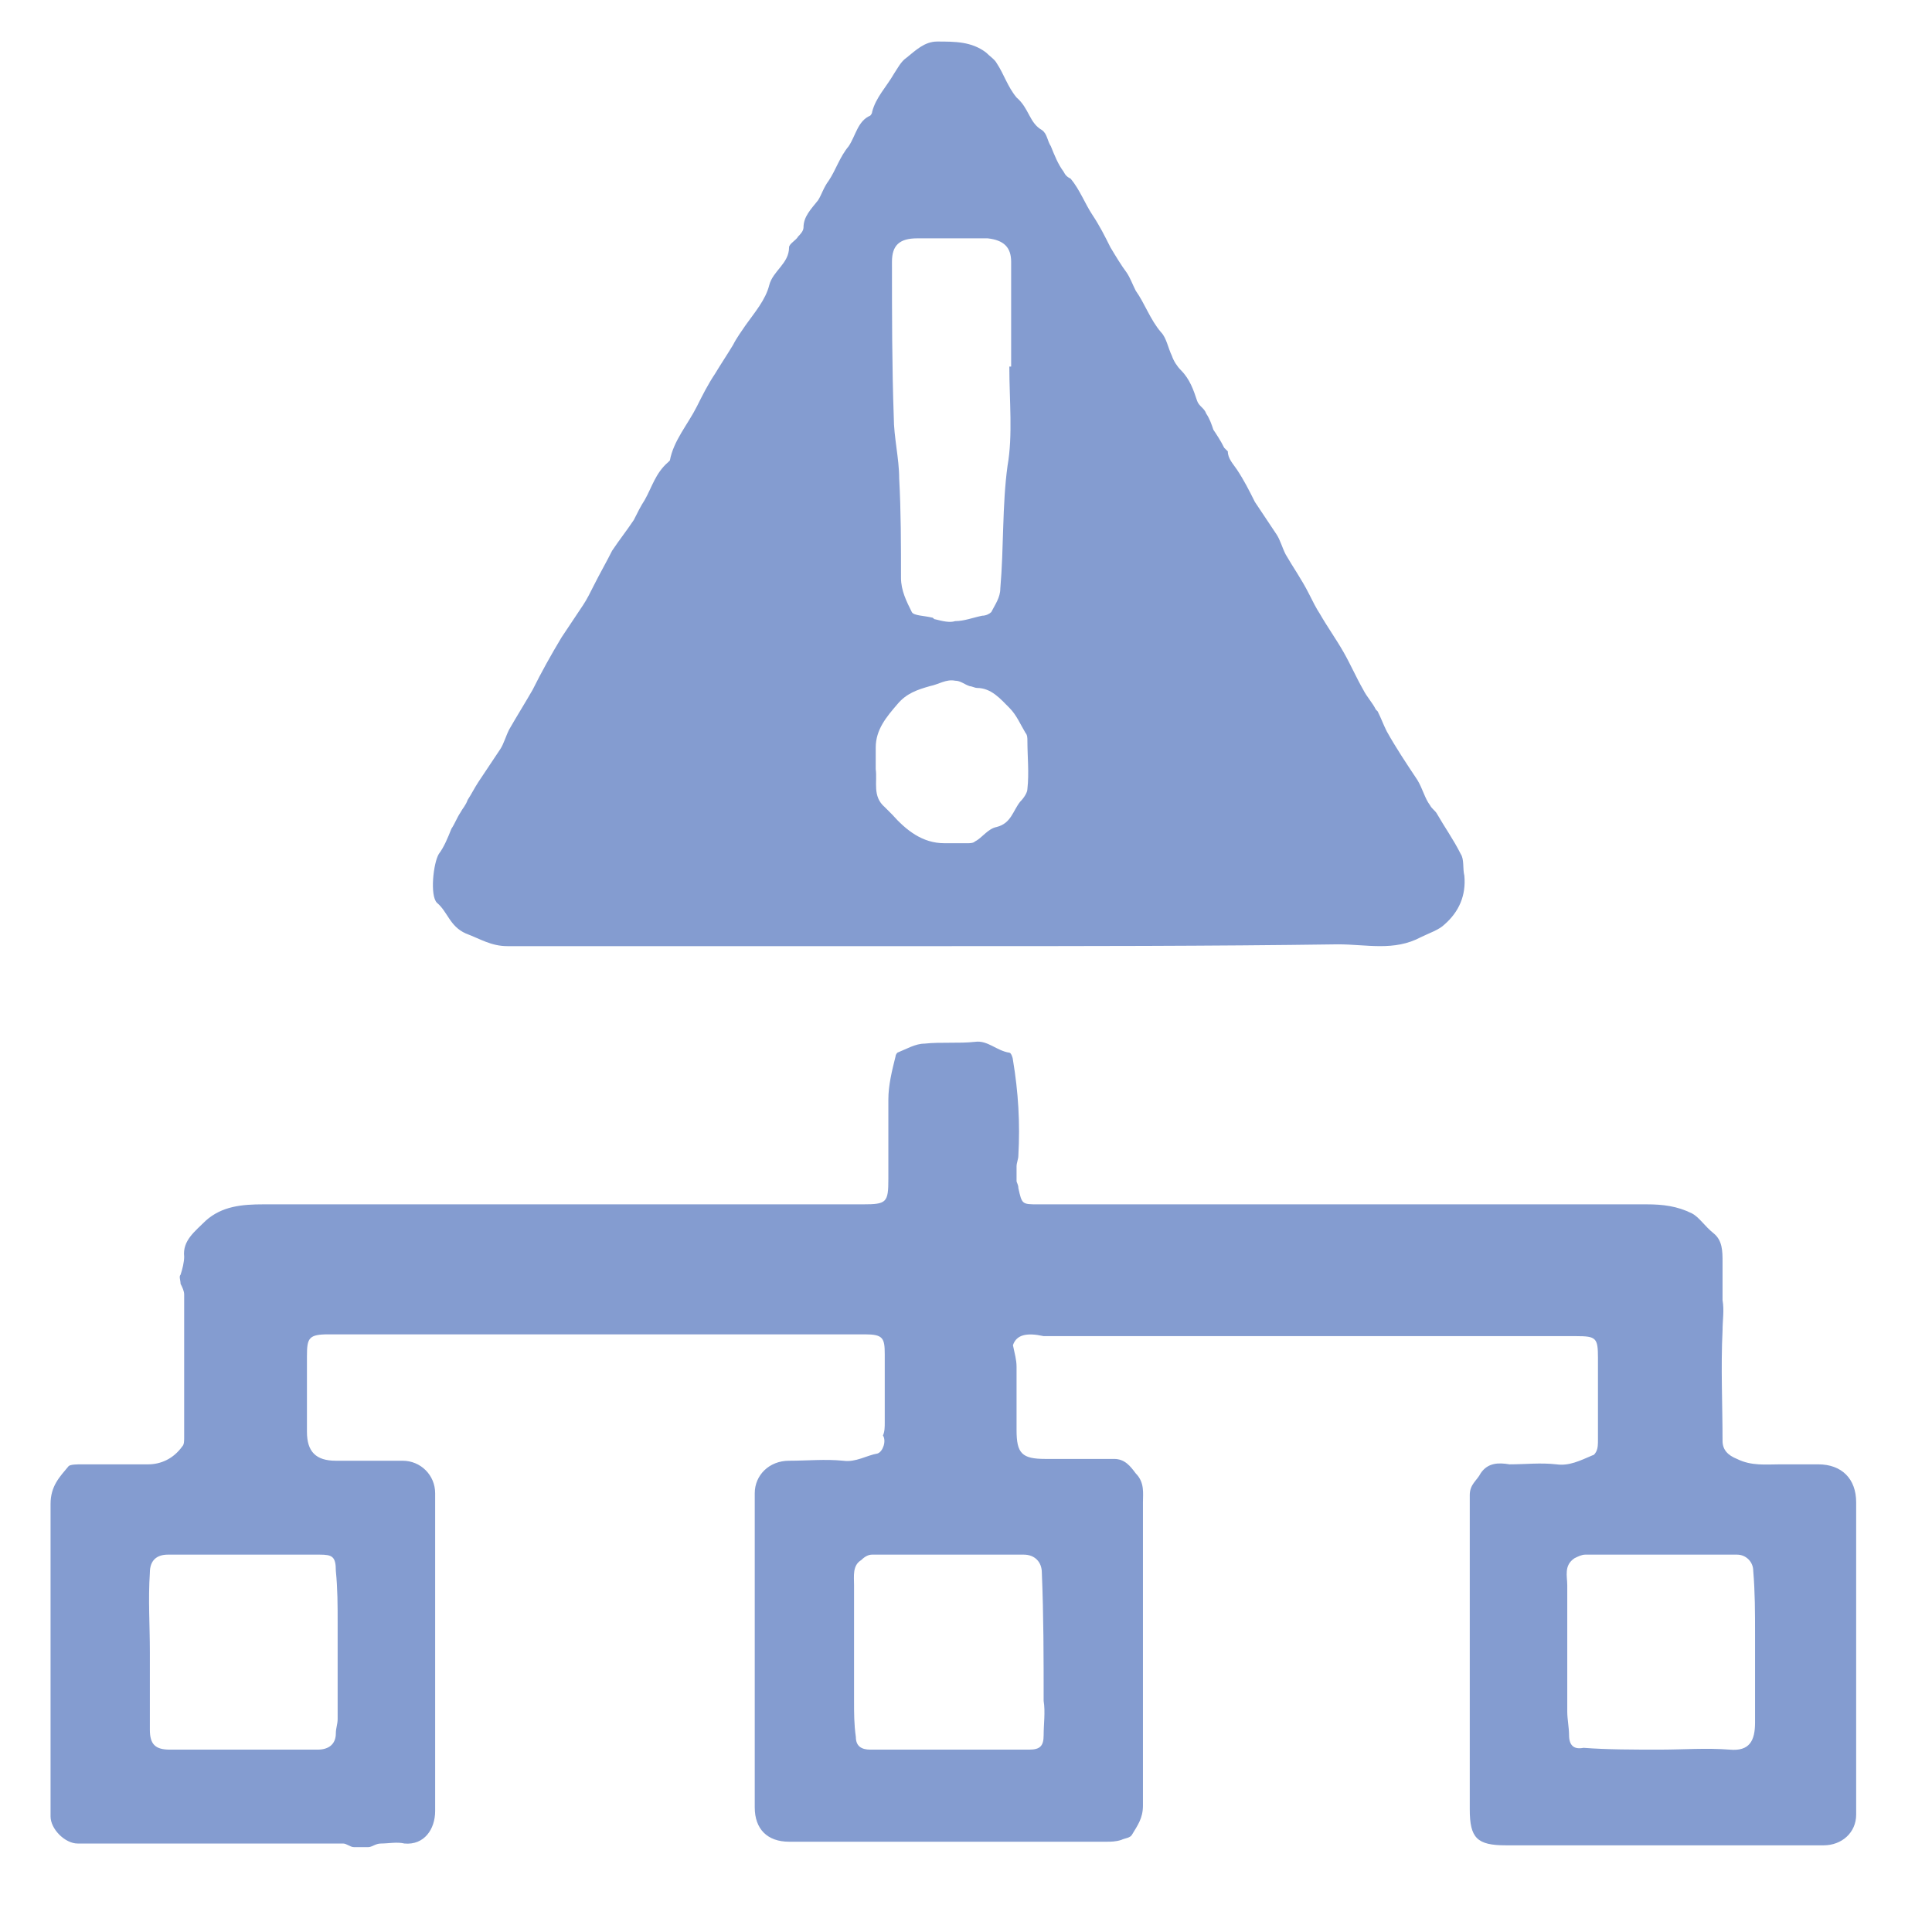 <?xml version="1.0" encoding="utf-8"?>
<!-- Generator: Adobe Illustrator 28.2.0, SVG Export Plug-In . SVG Version: 6.00 Build 0)  -->
<svg version="1.1" id="Layer_1" xmlns="http://www.w3.org/2000/svg" xmlns:xlink="http://www.w3.org/1999/xlink" x="0px" y="0px"
	 viewBox="0 0 107 107" style="enable-background:new 0 0 107 107;" xml:space="preserve">
<style type="text/css">
	.st0{fill:#849CD0;}
</style>
<g>
	<path class="st0" d="M56.1,74.5c0.1,0.5,0.2,0.8,0.2,1.2c0,1.2,0,2.4,0,3.5c0,1.3,0.3,1.6,1.6,1.6c1.3,0,2.5,0,3.8,0
		c0.6,0,0.9,0.4,1.2,0.8c0.5,0.5,0.4,1.1,0.4,1.6c0,5.6,0,11.2,0,16.8c0,0.7-0.3,1.1-0.6,1.6c-0.1,0.2-0.4,0.2-0.6,0.3
		c-0.3,0.1-0.6,0.1-0.8,0.1c-5.9,0-11.7,0-17.6,0c-1.2,0-1.9-0.7-1.9-1.9c0-5.8,0-11.6,0-17.4c0-1,0.8-1.8,1.9-1.8c1,0,2-0.1,3,0
		c0.7,0.1,1.3-0.3,1.9-0.4c0.3-0.1,0.5-0.7,0.3-1C49,79.3,49,79,49,78.8c0-1.3,0-2.5,0-3.8c0-0.9-0.1-1.1-1.1-1.1
		c-1.4,0-2.9,0-4.3,0c-8.4,0-16.8,0-25.3,0c0,0-0.1,0-0.1,0c-1.1,0-1.2,0.2-1.2,1.2c0,1.4,0,2.8,0,4.2c0,1.1,0.5,1.6,1.6,1.6
		c1.2,0,2.5,0,3.7,0c1,0,1.8,0.8,1.8,1.8c0,5.9,0,11.7,0,17.6c0,1-0.6,1.9-1.7,1.8c-0.4-0.1-0.9,0-1.3,0c-0.3,0-0.5,0.2-0.7,0.2
		c-0.3,0-0.5,0-0.8,0c-0.2,0-0.4-0.2-0.6-0.2c-0.8,0-1.5,0-2.3,0c-1.3,0-2.7,0-4,0c-1.4,0-2.8,0-4.2,0c-1.4,0-2.8,0-4.2,0
		c-0.7,0-1.5-0.8-1.5-1.5c0-0.7,0-1.5,0-2.2c0-5.1,0-10.1,0-15.1c0-1,0.5-1.5,1-2.1c0.1-0.1,0.5-0.1,0.7-0.1c1.2,0,2.5,0,3.7,0
		c0.7,0,1.4-0.3,1.9-1c0.1-0.1,0.1-0.3,0.1-0.5c0-2.6,0-5.3,0-7.9c0-0.2-0.1-0.4-0.2-0.6c0-0.2-0.1-0.4,0-0.5c0.1-0.3,0.2-0.7,0.2-1
		c-0.1-0.9,0.6-1.4,1.2-2c0.9-0.8,2-0.9,3.2-0.9c11.1,0,22.1,0,33.2,0c1.3,0,1.4-0.1,1.4-1.4c0-1.5,0-2.9,0-4.4
		c0-0.8,0.2-1.6,0.4-2.4c0-0.1,0.1-0.2,0.1-0.2c0.5-0.2,1-0.5,1.5-0.5c0.9-0.1,1.9,0,2.8-0.1c0.7-0.1,1.2,0.5,1.9,0.6
		c0.1,0,0.2,0.3,0.2,0.4c0.3,1.8,0.4,3.5,0.3,5.3c0,0.2-0.1,0.4-0.1,0.6c0,0.3,0,0.5,0,0.8c0,0.1,0.1,0.2,0.1,0.4
		c0.2,0.9,0.2,0.9,1.1,0.9c0.9,0,1.8,0,2.6,0c10.4,0,20.8,0,31.1,0c0.9,0,1.7,0.1,2.5,0.5c0.4,0.2,0.7,0.7,1.2,1.1
		c0.5,0.4,0.5,1,0.5,1.6c0,0.7,0,1.4,0,2.1c0.1,0.6,0,1.1,0,1.7c-0.1,2,0,4.1,0,6.1c0,0.5,0.3,0.8,0.8,1c0.8,0.4,1.6,0.3,2.4,0.3
		c0.7,0,1.4,0,2.1,0c1.3,0,2.1,0.8,2.1,2.1c0,4.4,0,8.9,0,13.3c0,1.3,0,2.7,0,4c0,1-0.8,1.7-1.8,1.7c-4.6,0-9.3,0-13.9,0
		c-1.2,0-2.5,0-3.7,0c-1.6,0-2-0.4-2-2c0-4.4,0-8.8,0-13.1c0-1.4,0-2.8,0-4.3c0-0.6,0.4-0.8,0.6-1.2c0.4-0.6,1-0.6,1.6-0.5
		c0.9,0,1.7-0.1,2.6,0c0.7,0.1,1.3-0.2,2-0.5c0.1,0,0.2-0.2,0.2-0.2c0.1-0.2,0.1-0.4,0.1-0.7c0-1.5,0-3,0-4.5c0-1.1-0.1-1.2-1.2-1.2
		c-1.9,0-3.8,0-5.7,0c-7.3,0-14.6,0-21.8,0c-0.7,0-1.3,0-2,0C56.9,73.8,56.3,73.9,56.1,74.5z M52.6,96.9
		C52.6,96.9,52.6,96.9,52.6,96.9c1.5,0,2.9,0,4.4,0c0.6,0,0.8-0.2,0.8-0.8c0-0.6,0.1-1.3,0-1.9c0-2.4,0-4.7-0.1-7.1c0-0.6-0.4-1-1-1
		c-2.8,0-5.6,0-8.4,0c-0.2,0-0.4,0.1-0.6,0.3c-0.5,0.3-0.4,0.9-0.4,1.4c0,2.1,0,4.3,0,6.4c0,0.7,0,1.3,0.1,2c0,0.5,0.3,0.7,0.8,0.7
		C49.7,96.9,51.2,96.9,52.6,96.9z M91.9,96.9C91.9,96.9,91.9,96.9,91.9,96.9c1.3,0,2.6-0.1,3.9,0c1.1,0.1,1.4-0.5,1.4-1.5
		c0-1.6,0-3.3,0-4.9c0-1.2,0-2.3-0.1-3.5c0-0.5-0.4-0.9-0.9-0.9c-2.8,0-5.6,0-8.4,0c-0.2,0-0.4,0.1-0.6,0.2c-0.6,0.4-0.4,1-0.4,1.5
		c0,2.3,0,4.6,0,7c0,0.4,0.1,0.9,0.1,1.3c0,0.6,0.3,0.8,0.8,0.7C89,96.9,90.5,96.9,91.9,96.9z M8.3,91.5C8.3,91.5,8.3,91.5,8.3,91.5
		c0,1.4,0,2.9,0,4.3c0,0.8,0.3,1.1,1.1,1.1c2.7,0,5.5,0,8.2,0c0.6,0,1-0.3,1-0.9c0-0.3,0.1-0.5,0.1-0.8c0-1.8,0-3.6,0-5.3
		c0-1,0-1.9-0.1-2.9c0-0.8-0.2-0.9-0.9-0.9c-2.8,0-5.6,0-8.4,0c-0.6,0-1,0.3-1,1C8.2,88.6,8.3,90,8.3,91.5z"/>
	<path class="st0" d="M52.6,52.4c-8.2,0-16.3,0-24.5,0c-0.9,0-1.5-0.4-2.3-0.7c-0.9-0.4-1-1.2-1.6-1.7c-0.4-0.4-0.2-2.2,0.1-2.7
		c0.3-0.4,0.5-0.9,0.7-1.4c0.2-0.3,0.3-0.6,0.5-0.9c0.1-0.2,0.3-0.4,0.4-0.7c0.2-0.3,0.4-0.7,0.6-1c0.4-0.6,0.8-1.2,1.2-1.8
		c0.2-0.3,0.3-0.7,0.5-1.1c0.4-0.7,0.9-1.5,1.3-2.2c0.5-1,1-1.9,1.6-2.9c0.4-0.6,0.8-1.2,1.2-1.8c0.2-0.3,0.4-0.7,0.6-1.1
		c0.3-0.6,0.7-1.3,1-1.9c0.4-0.6,0.8-1.1,1.2-1.7c0.2-0.4,0.4-0.8,0.6-1.1c0.4-0.7,0.6-1.5,1.3-2.1c0,0,0.1-0.1,0.1-0.1
		c0.2-1.1,1-2,1.5-3c0.3-0.6,0.6-1.2,1-1.8c0.3-0.5,0.7-1.1,1-1.6c0.2-0.4,0.5-0.8,0.7-1.1c0.5-0.7,1.1-1.4,1.3-2.2
		c0.2-0.8,1.1-1.2,1.1-2.1c0-0.2,0.4-0.4,0.5-0.6c0.1-0.1,0.3-0.3,0.3-0.5c0-0.6,0.4-1,0.8-1.5c0.2-0.3,0.3-0.7,0.6-1.1
		c0.4-0.6,0.6-1.3,1.1-1.9c0.4-0.6,0.5-1.4,1.2-1.7c0,0,0.1-0.1,0.1-0.2c0.2-0.8,0.8-1.4,1.2-2.1c0.2-0.3,0.4-0.7,0.7-0.9
		c0.5-0.4,1-0.9,1.7-0.9c1,0,1.9,0,2.7,0.6c0.2,0.2,0.5,0.4,0.6,0.6c0.4,0.6,0.6,1.3,1.1,1.9C57,6,57,6.8,57.7,7.2
		c0.3,0.2,0.3,0.6,0.5,0.9c0.2,0.5,0.4,1,0.7,1.4c0.1,0.2,0.2,0.3,0.4,0.4c0.5,0.6,0.8,1.4,1.2,2c0.4,0.6,0.7,1.2,1,1.8
		c0.3,0.5,0.6,1,0.9,1.4c0.2,0.3,0.3,0.6,0.5,1c0.5,0.7,0.8,1.6,1.4,2.3c0.3,0.3,0.4,0.9,0.6,1.3c0.1,0.3,0.3,0.6,0.5,0.8
		c0.5,0.5,0.7,1.1,0.9,1.7c0.1,0.3,0.4,0.4,0.5,0.7c0.2,0.3,0.3,0.6,0.4,0.9c0.2,0.3,0.4,0.6,0.6,1c0.1,0.1,0.2,0.2,0.2,0.2
		c0,0.4,0.3,0.7,0.5,1c0.4,0.6,0.7,1.2,1,1.8c0.4,0.6,0.8,1.2,1.2,1.8c0.2,0.3,0.3,0.7,0.5,1.1c0.4,0.7,0.9,1.4,1.3,2.2
		c0.2,0.4,0.4,0.8,0.6,1.1c0.4,0.7,0.9,1.4,1.3,2.1c0.4,0.7,0.7,1.4,1.1,2.1c0.2,0.4,0.5,0.7,0.7,1.1c0,0,0.1,0.1,0.1,0.1
		c0.2,0.4,0.3,0.7,0.5,1.1c0.5,0.9,1.1,1.8,1.7,2.7c0.3,0.5,0.4,1,0.7,1.4c0.1,0.2,0.3,0.3,0.4,0.5c0.4,0.7,0.9,1.4,1.3,2.2
		c0.2,0.3,0.1,0.8,0.2,1.2c0.1,1.1-0.3,2-1.1,2.7c-0.3,0.3-0.9,0.5-1.3,0.7c-1.5,0.8-3,0.4-4.6,0.4C67.1,52.4,59.8,52.4,52.6,52.4
		C52.6,52.4,52.6,52.4,52.6,52.4z M55.9,20.3c0,0,0.1,0,0.1,0c0-1.9,0-3.9,0-5.8c0-0.8-0.4-1.2-1.3-1.3c-1.3,0-2.6,0-3.9,0
		c-1,0-1.4,0.4-1.4,1.3c0,2.9,0,5.8,0.1,8.6c0,1.1,0.3,2.3,0.3,3.4c0.1,1.8,0.1,3.7,0.1,5.5c0,0.7,0.3,1.3,0.6,1.9
		c0.1,0.2,0.7,0.2,1.1,0.3c0.1,0,0.1,0.1,0.2,0.1c0.4,0.1,0.8,0.2,1.1,0.1c0.5,0,1-0.2,1.5-0.3c0.2,0,0.4-0.1,0.5-0.2
		c0.2-0.4,0.5-0.8,0.5-1.3c0.2-2.3,0.1-4.6,0.4-6.8C56.1,24.1,55.9,22.2,55.9,20.3z M48.5,42.6c0.1,0.7-0.2,1.5,0.5,2.1
		c0.1,0.1,0.3,0.3,0.4,0.4c0.8,0.9,1.7,1.6,2.9,1.6c0.4,0,0.9,0,1.3,0c0.1,0,0.3,0,0.4-0.1c0.4-0.2,0.7-0.7,1.2-0.8
		c0.8-0.2,0.9-0.9,1.3-1.4c0.2-0.2,0.4-0.5,0.4-0.7c0.1-0.9,0-1.8,0-2.7c0-0.1,0-0.3-0.1-0.4c-0.3-0.5-0.5-1-0.9-1.4
		c-0.5-0.5-1-1.1-1.8-1.1c-0.1,0-0.3-0.1-0.4-0.1c-0.3-0.1-0.5-0.3-0.8-0.3c-0.5-0.1-0.9,0.2-1.4,0.3c-0.7,0.2-1.3,0.4-1.8,1
		c-0.6,0.7-1.2,1.4-1.2,2.4C48.5,41.9,48.5,42.2,48.5,42.6z"/>
</g>
</svg>
